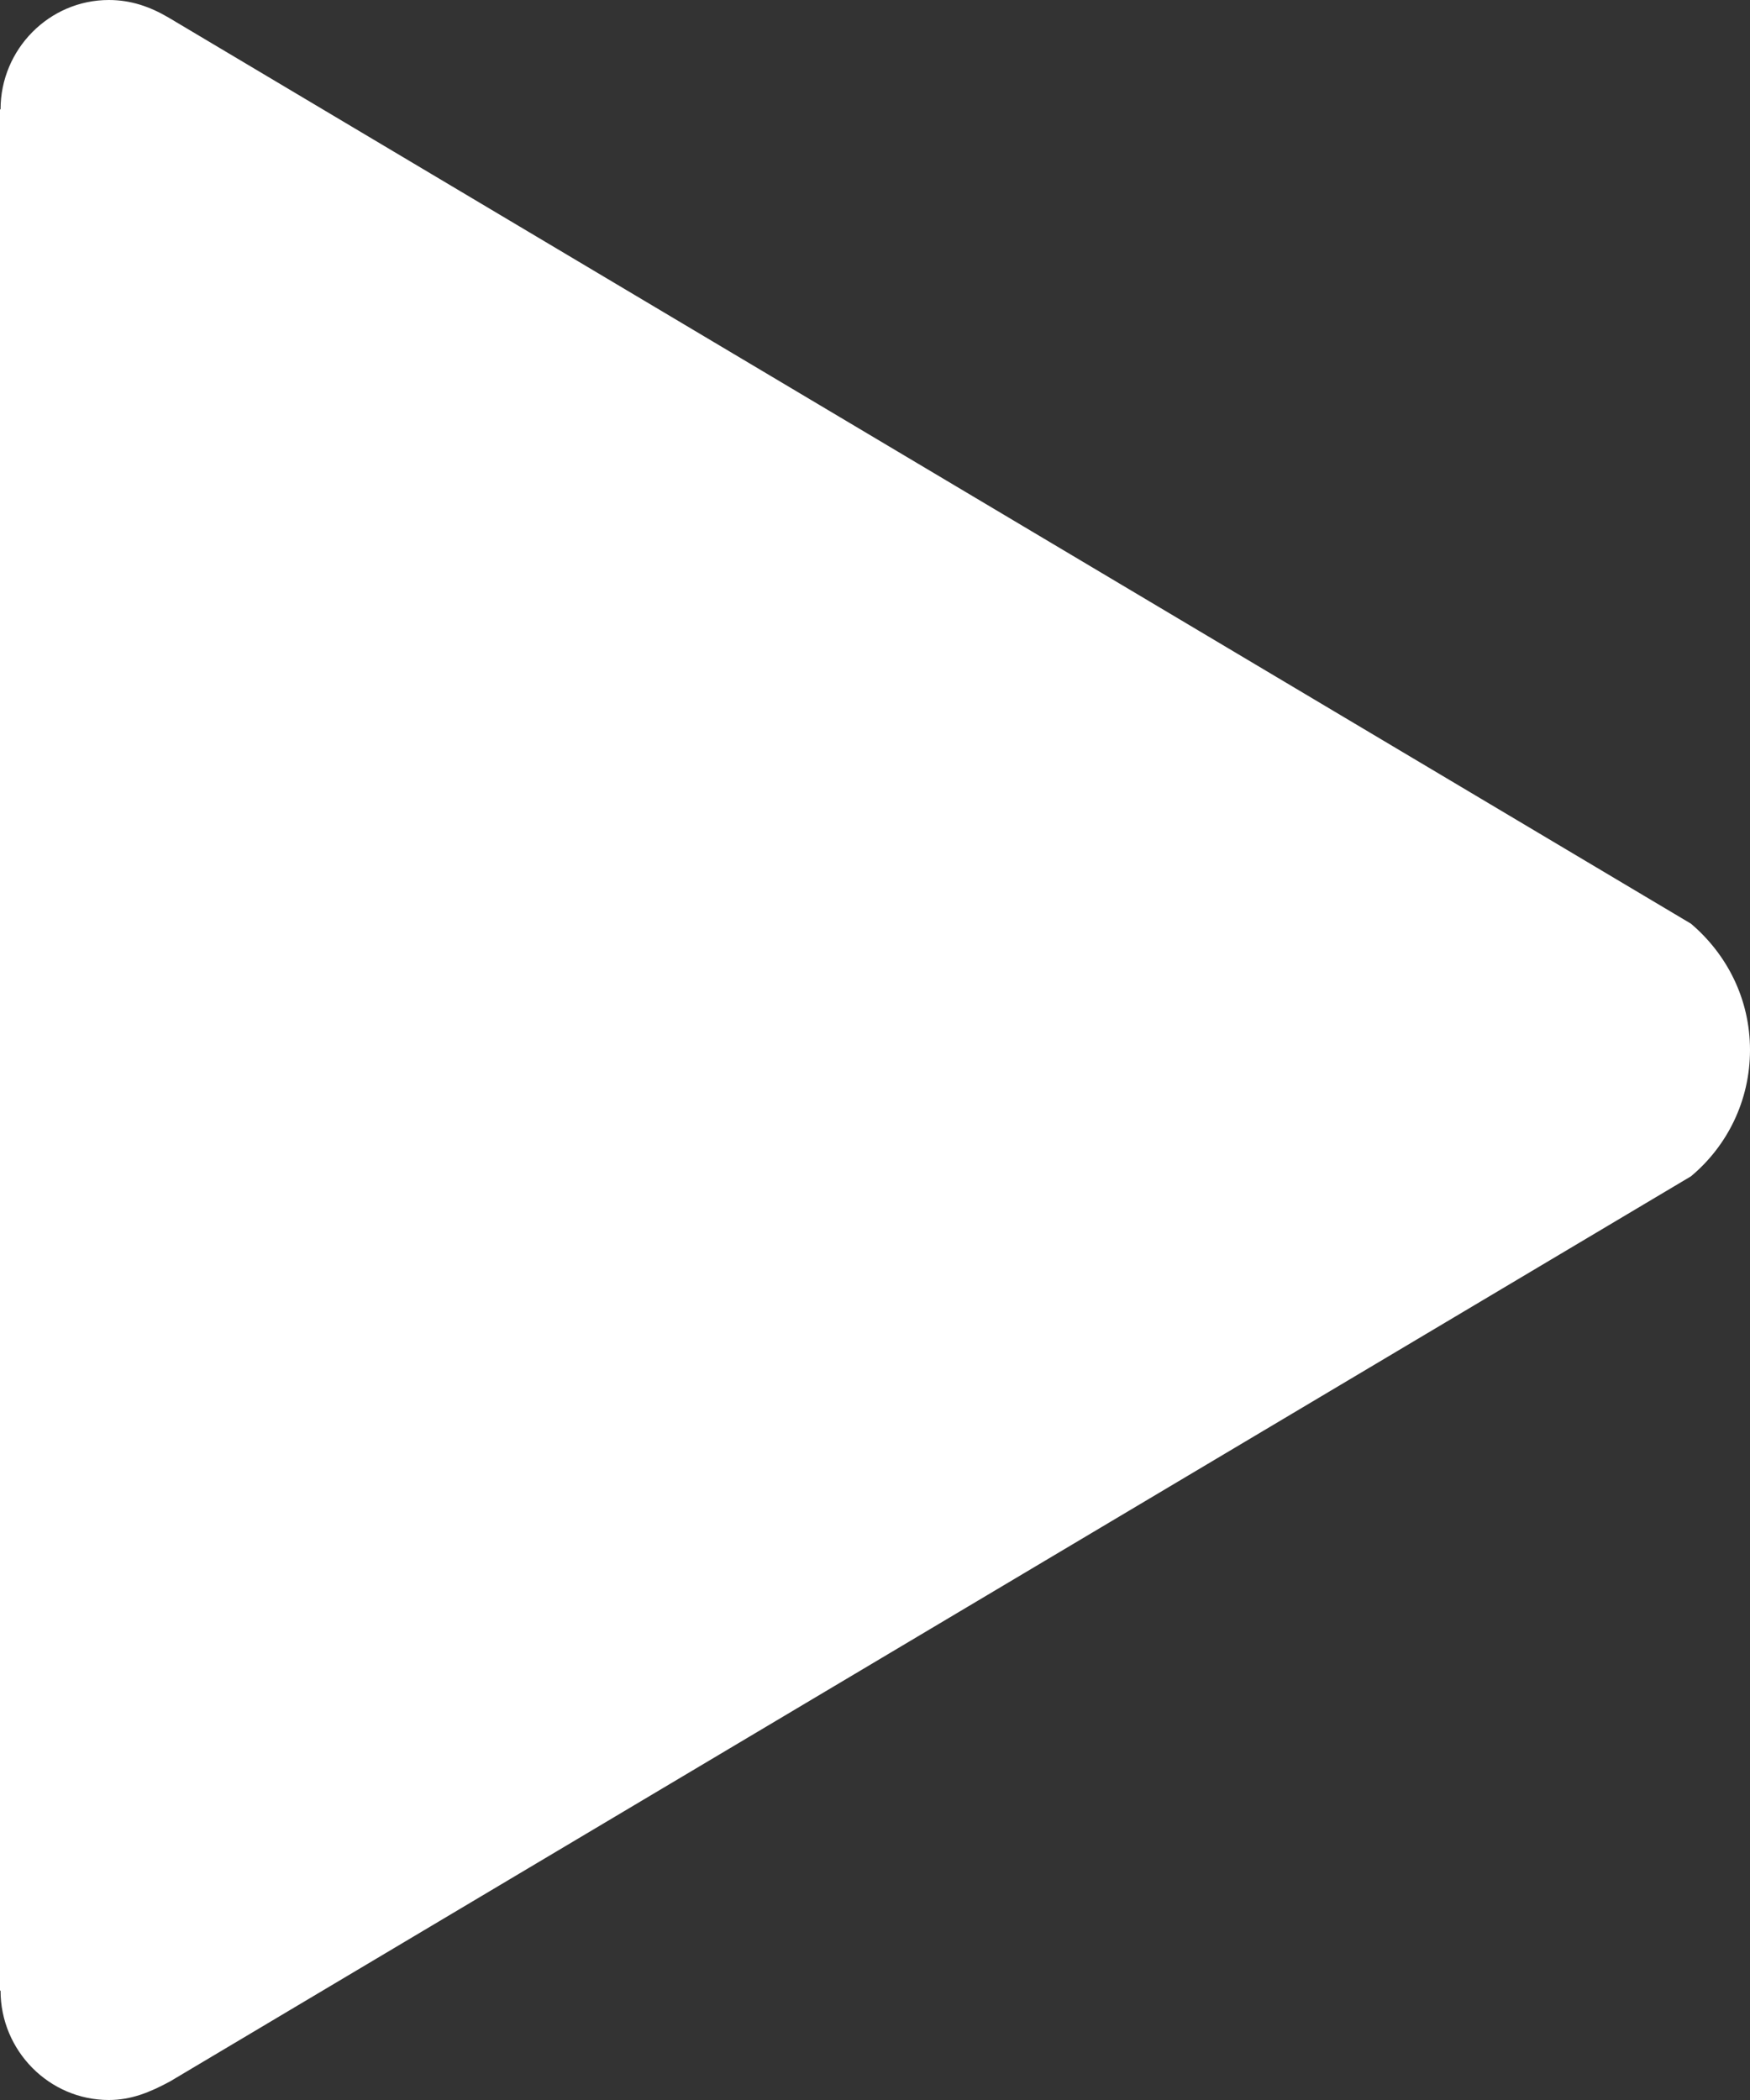 <?xml version="1.0" encoding="UTF-8"?>
<svg width="130px" height="156px" viewBox="0 0 130 156" version="1.1" xmlns="http://www.w3.org/2000/svg" xmlns:xlink="http://www.w3.org/1999/xlink">
    <rect x="0" y="0" width="130" height="156" fill="#333333" stroke="none"/>
    <!-- Generator: Sketch 64 (93537) - https://sketch.com -->
    <title>path6112</title>
    <desc>Created with Sketch.</desc>
    <g id="Page-1" stroke="none" stroke-width="1" fill="none" fill-rule="evenodd">
        <g id="play-simple" fill="#FFFFFF" fill-rule="nonzero">
            <path d="M125.613,68.616 L12.513,1.3 C11.131,0.487 9.709,-3.89656977e-06 8.084,-3.89656977e-06 C3.656,-3.89656977e-06 0.041,3.656 0.041,8.125 L3.0612683e-06,8.125 L3.0612683e-06,147.875 L0.041,147.875 C0.041,152.344 3.656,156 8.084,156 C9.75,156 11.131,155.431 12.634,154.619 L125.613,87.384 C128.294,85.15 130,81.778 130,78 C130,74.222 128.294,70.891 125.613,68.616 Z" id="path6112"></path>
        </g>
    </g>
</svg>
